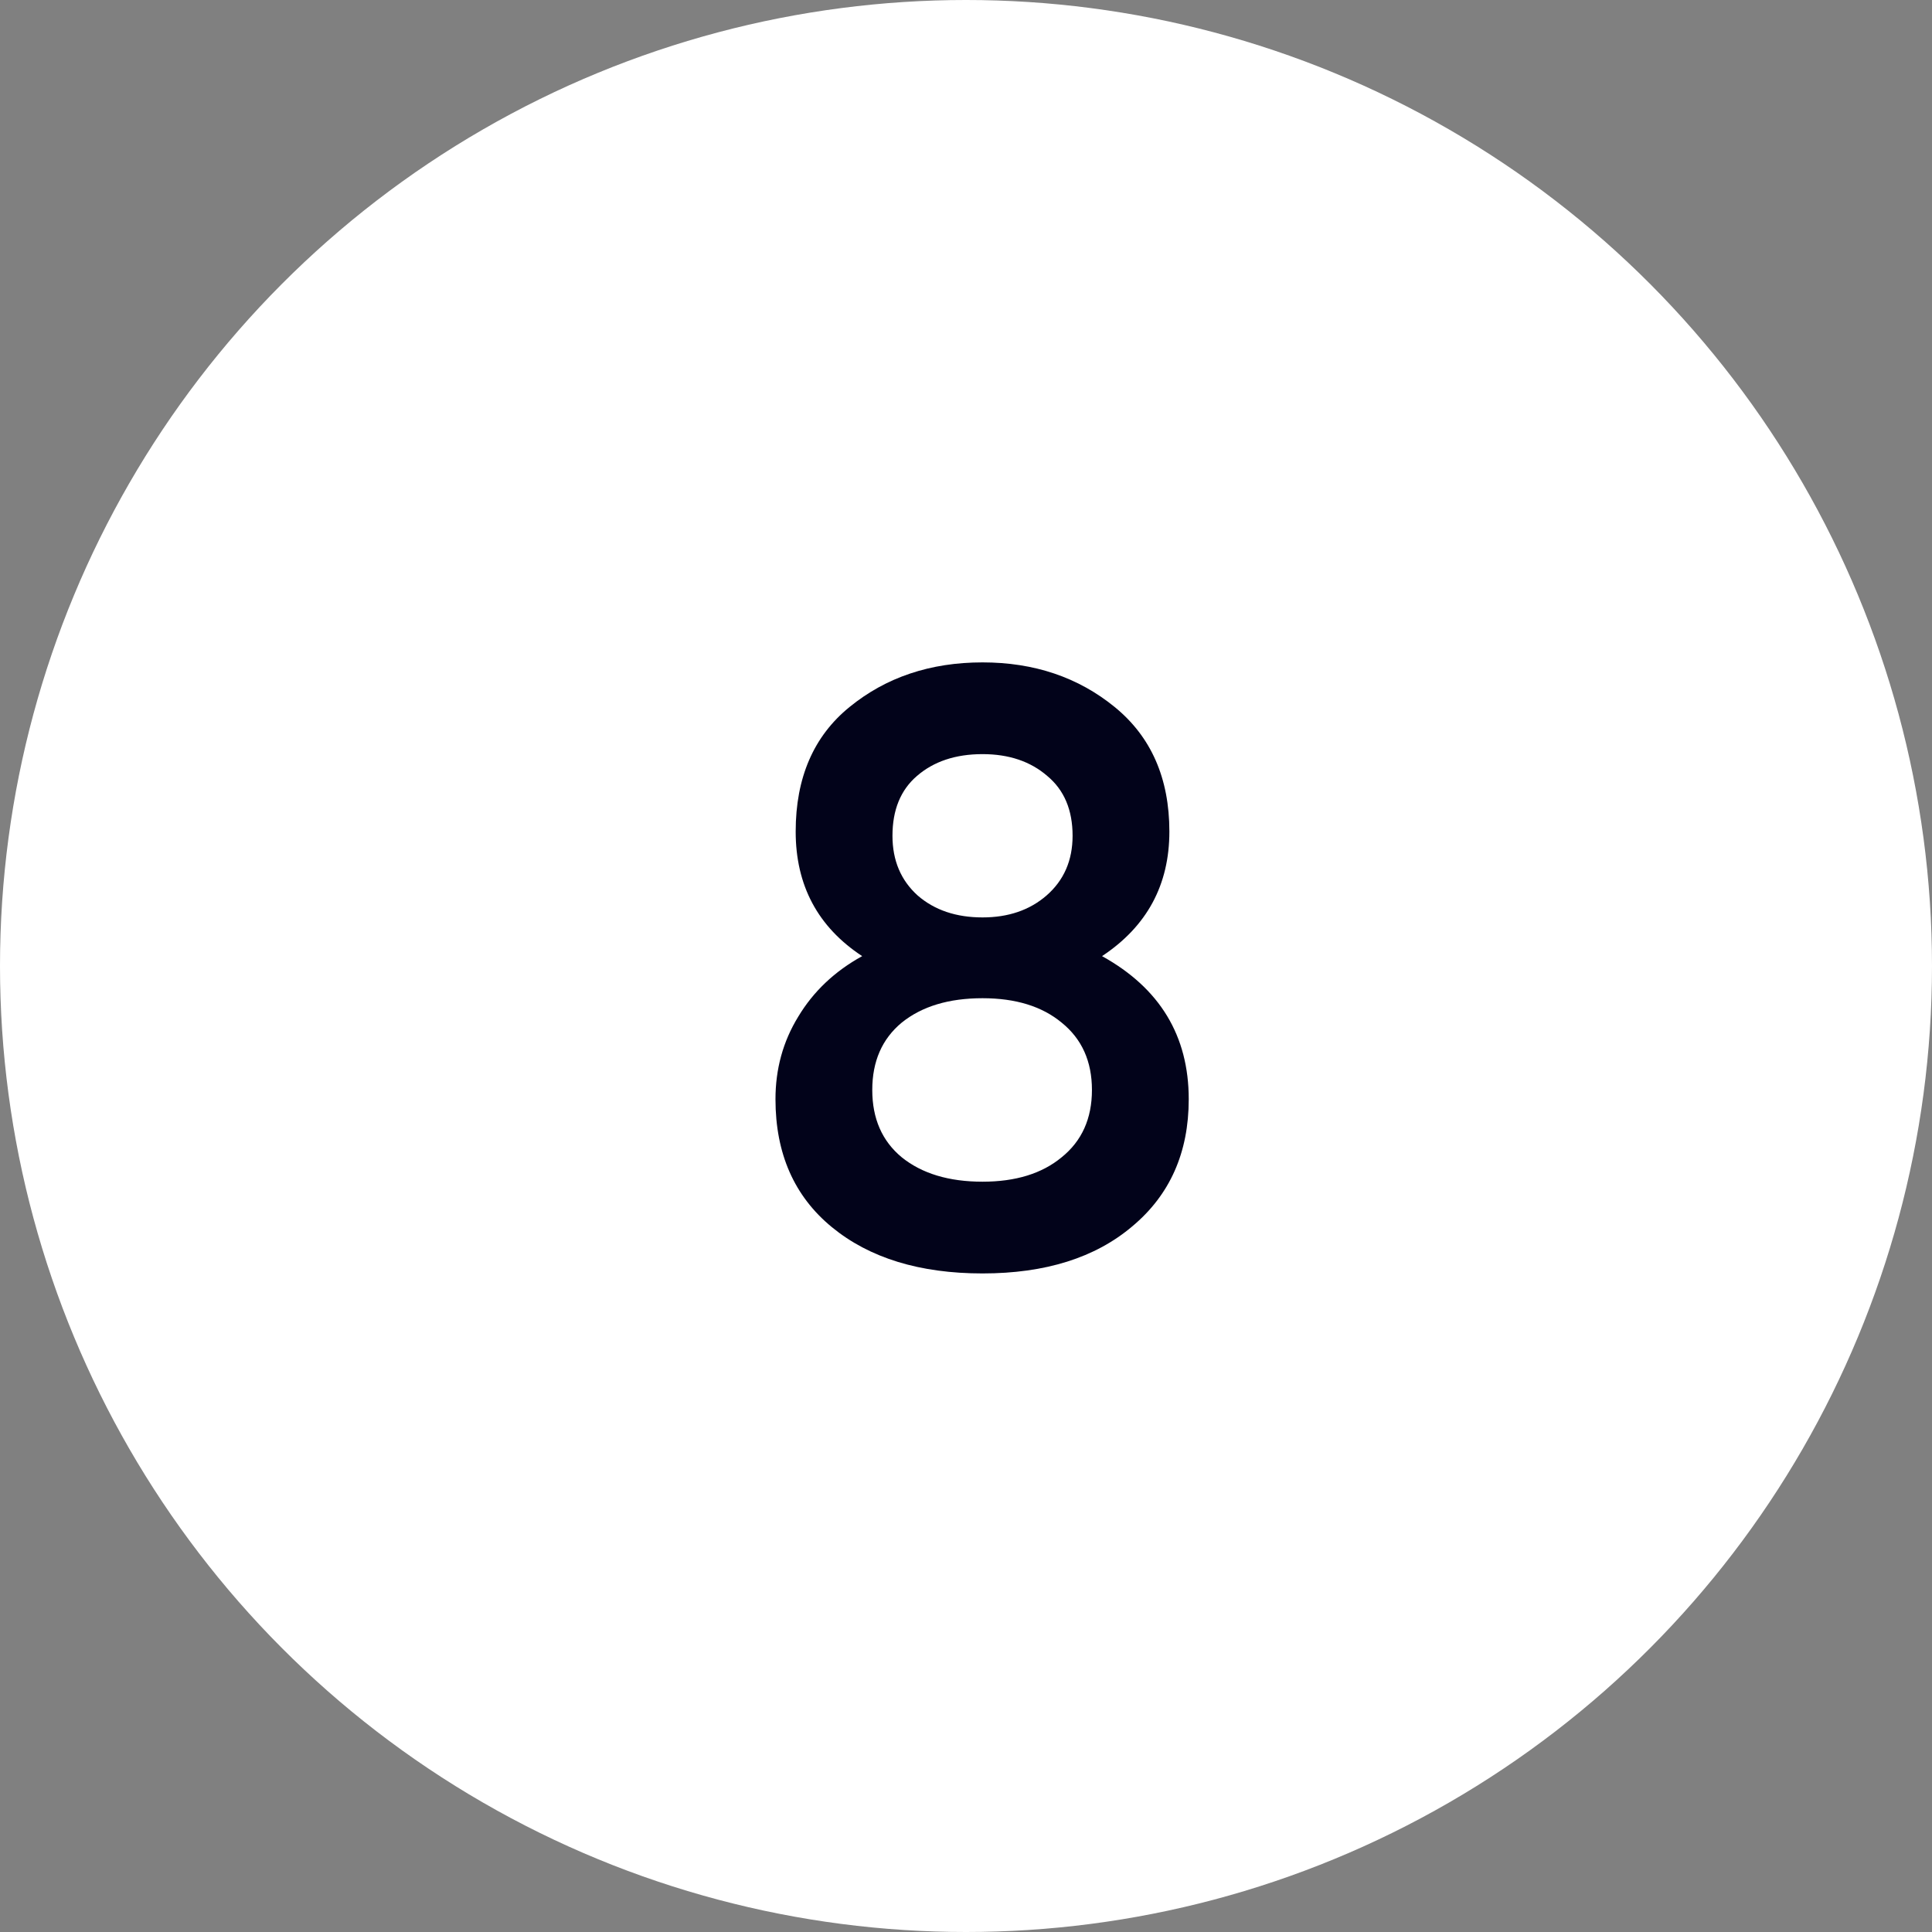 <?xml version="1.0" encoding="UTF-8"?> <svg xmlns="http://www.w3.org/2000/svg" width="101" height="101" viewBox="0 0 101 101" fill="none"><rect x="0" y="0" width="101" height="101" fill="#808080" stroke="none"/> <circle cx="50.5" cy="50.5" r="50.5" fill="white"></circle> <path d="M57.612 49.984C60.633 51.656 62.144 54.149 62.144 57.464C62.144 60.251 61.161 62.465 59.196 64.108C57.26 65.751 54.649 66.572 51.364 66.572C48.079 66.572 45.453 65.765 43.488 64.152C41.523 62.539 40.54 60.309 40.54 57.464C40.54 55.88 40.936 54.443 41.728 53.152C42.52 51.832 43.635 50.776 45.072 49.984C42.755 48.459 41.596 46.288 41.596 43.472C41.596 40.656 42.535 38.485 44.412 36.96C46.319 35.405 48.636 34.628 51.364 34.628C54.063 34.628 56.365 35.405 58.272 36.96C60.179 38.515 61.132 40.685 61.132 43.472C61.132 46.259 59.959 48.429 57.612 49.984ZM51.364 39.424C49.956 39.424 48.812 39.805 47.932 40.568C47.081 41.301 46.656 42.343 46.656 43.692C46.656 44.983 47.096 46.024 47.976 46.816C48.856 47.579 49.985 47.96 51.364 47.96C52.713 47.96 53.828 47.579 54.708 46.816C55.617 46.024 56.072 44.983 56.072 43.692C56.072 42.343 55.632 41.301 54.752 40.568C53.872 39.805 52.743 39.424 51.364 39.424ZM51.364 61.776C53.095 61.776 54.473 61.351 55.5 60.5C56.556 59.649 57.084 58.476 57.084 56.98C57.084 55.484 56.556 54.311 55.5 53.46C54.473 52.609 53.095 52.184 51.364 52.184C49.604 52.184 48.196 52.609 47.14 53.46C46.113 54.311 45.6 55.484 45.6 56.98C45.6 58.476 46.113 59.649 47.14 60.5C48.196 61.351 49.604 61.776 51.364 61.776Z" fill="#02031A"></path> </svg> 